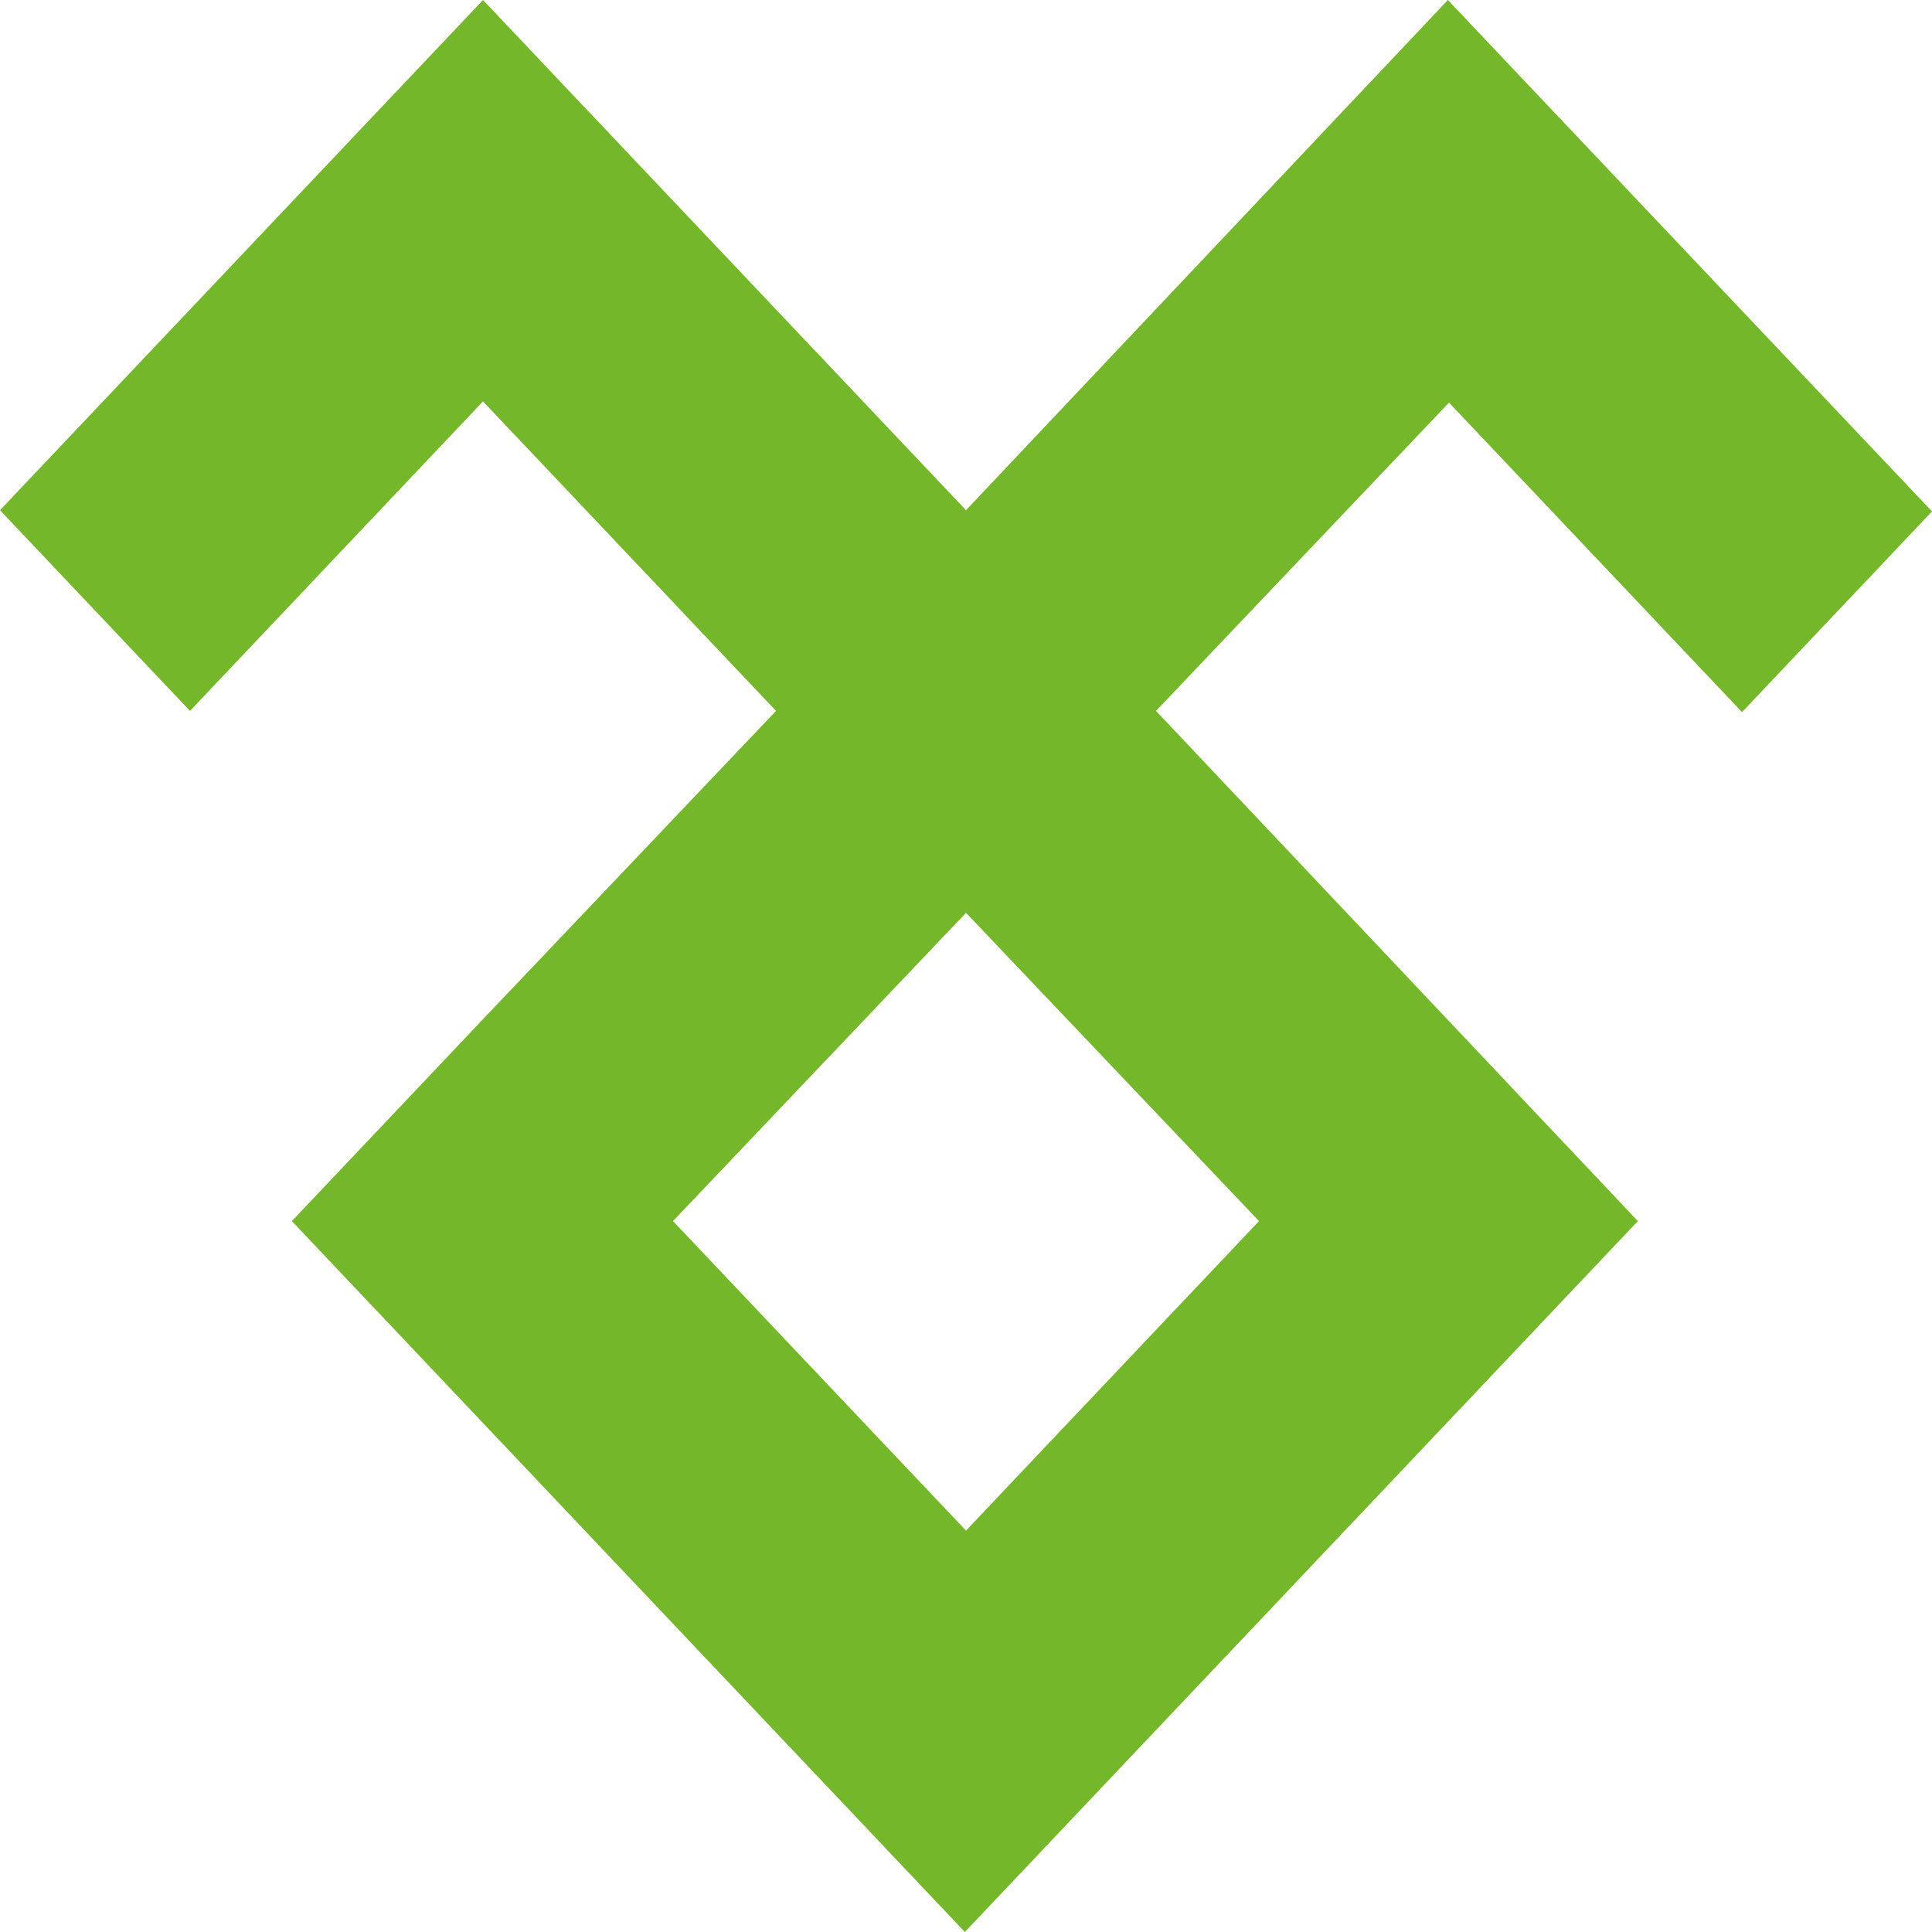 <svg width="80" height="80" viewBox="0 0 80 80" fill="none" xmlns="http://www.w3.org/2000/svg">
<path d="M40 63.379L27.867 50.563L40 37.797L52.133 50.563L40 63.379ZM40 21.126L20 0L0 21.126L7.867 29.437L20 16.621L32.133 29.437L20 42.203L12.085 50.563L39.953 80L67.82 50.563L47.867 29.437L60 16.671L72.133 29.487L80 21.177L59.953 0L40 21.126Z" fill="#75B72B"/>
</svg>
